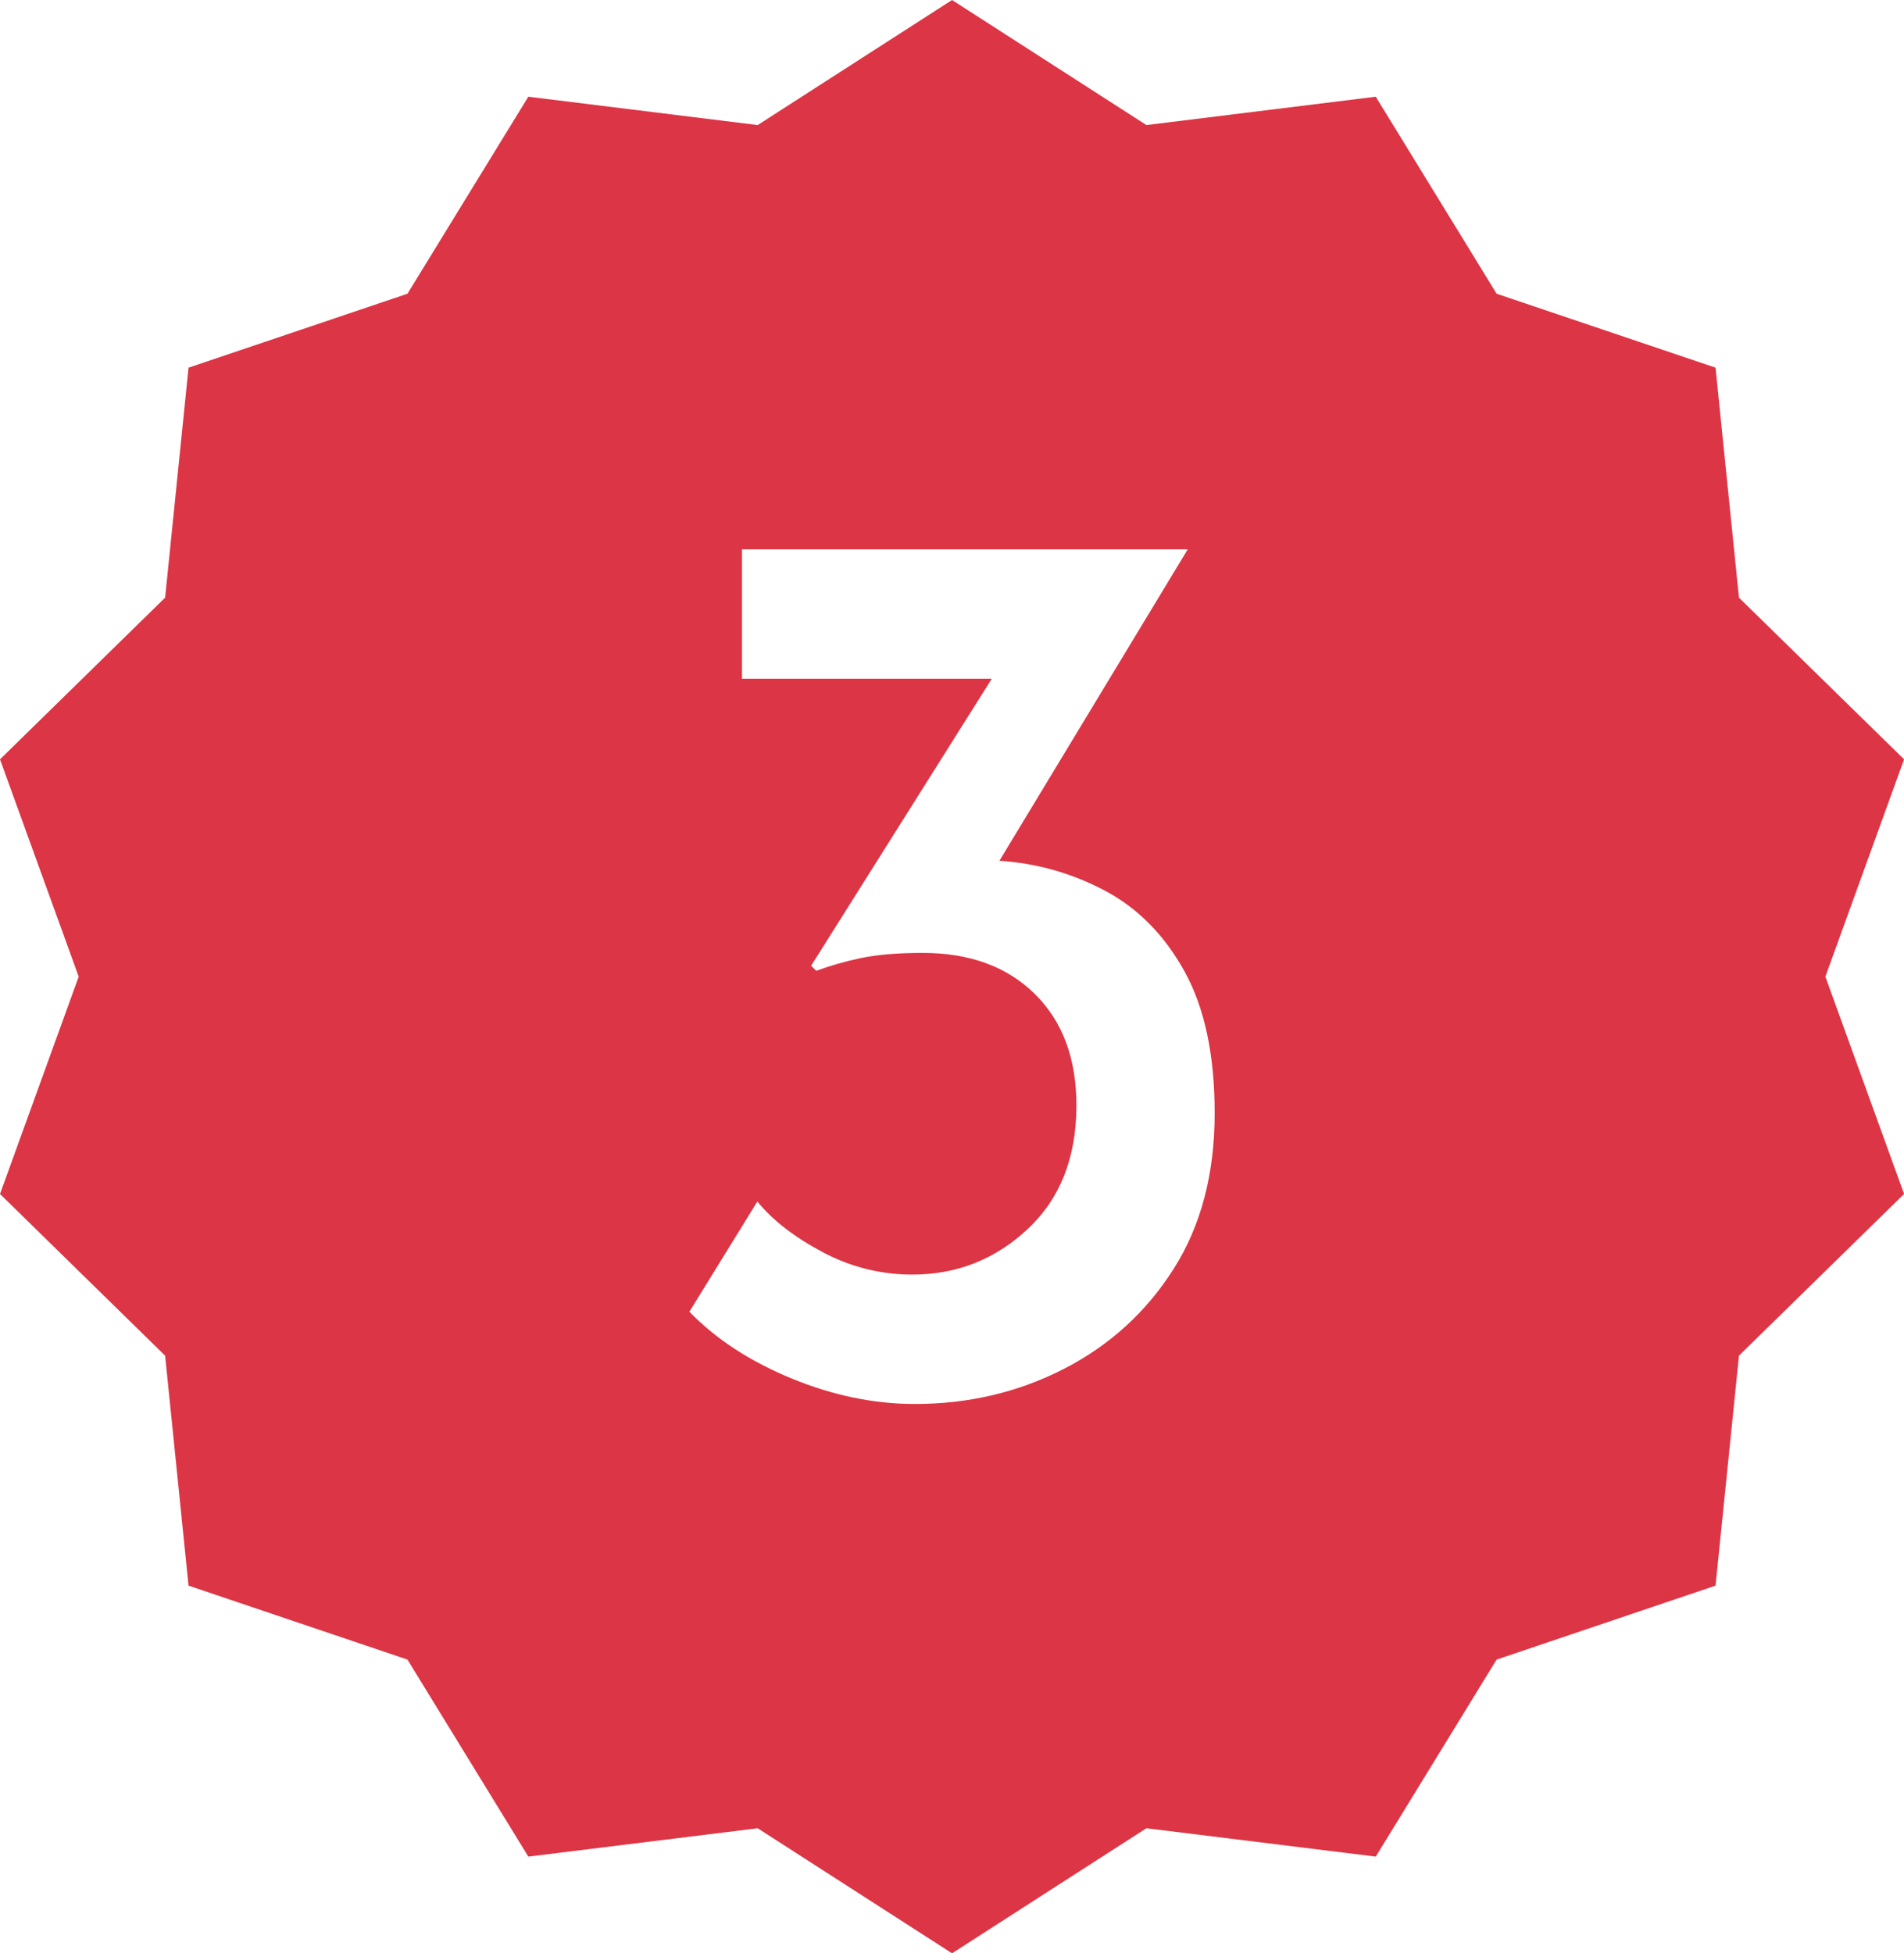 <?xml version="1.0" encoding="UTF-8"?>
<!DOCTYPE svg PUBLIC "-//W3C//DTD SVG 1.1//EN" "http://www.w3.org/Graphics/SVG/1.1/DTD/svg11.dtd">
<!-- Creator: CorelDRAW 2019 (64 Bit) -->
<svg xmlns="http://www.w3.org/2000/svg" xml:space="preserve" width="48.746" height="50" version="1.1" style="shape-rendering:geometricPrecision; text-rendering:geometricPrecision; image-rendering:optimizeQuality; fill-rule:evenodd; clip-rule:evenodd"
viewBox="0 0 231.77 237.73"
 xmlns:xlink="http://www.w3.org/1999/xlink">
 <defs>
  <style type="text/css">
   <![CDATA[
    .fil0 {fill:#dc3545}
   ]]>
  </style>
 </defs>
 <g id="Camada_x0020_1">
  <path class="fil0" d="M115.89 0l23.66 15.22 27.92 -3.45 14.71 23.98 26.65 9 2.85 27.99 20.1 19.68 -9.58 26.45 9.58 26.45 -20.1 19.68 -2.85 27.99 -26.65 9 -14.71 23.98 -27.92 -3.45 -23.66 15.22 -23.66 -15.22 -27.92 3.45 -14.71 -23.98 -26.65 -9 -2.85 -27.99 -20.1 -19.68 9.58 -26.45 -9.58 -26.45 20.1 -19.68 2.85 -27.99 26.65 -9 14.71 -23.98 27.92 3.45 23.66 -15.22zm28.69 66.86l-22.92 37.9c4.57,0.31 8.86,1.53 12.87,3.66 4,2.13 7.23,5.41 9.67,9.83 2.44,4.42 3.66,10.16 3.66,17.23 0,7.38 -1.66,13.7 -4.99,18.95 -3.33,5.25 -7.77,9.3 -13.33,12.16 -5.56,2.86 -11.62,4.29 -18.17,4.29 -4.99,0 -10.01,-1.04 -15.05,-3.12 -5.04,-2.08 -9.18,-4.78 -12.4,-8.11l8.27 -13.41c1.87,2.29 4.52,4.34 7.95,6.16 3.43,1.82 7.07,2.73 10.92,2.73 5.41,0 10.09,-1.85 14.04,-5.54 3.95,-3.69 5.93,-8.71 5.93,-15.05 0,-5.72 -1.69,-10.24 -5.07,-13.57 -3.38,-3.33 -7.93,-4.99 -13.65,-4.99 -3.02,0 -5.51,0.21 -7.49,0.62 -1.98,0.42 -3.79,0.94 -5.46,1.56l-0.62 -0.62 21.99 -34.93 -30.41 0 0 -15.75 54.27 0z"/>
 </g>
</svg>
